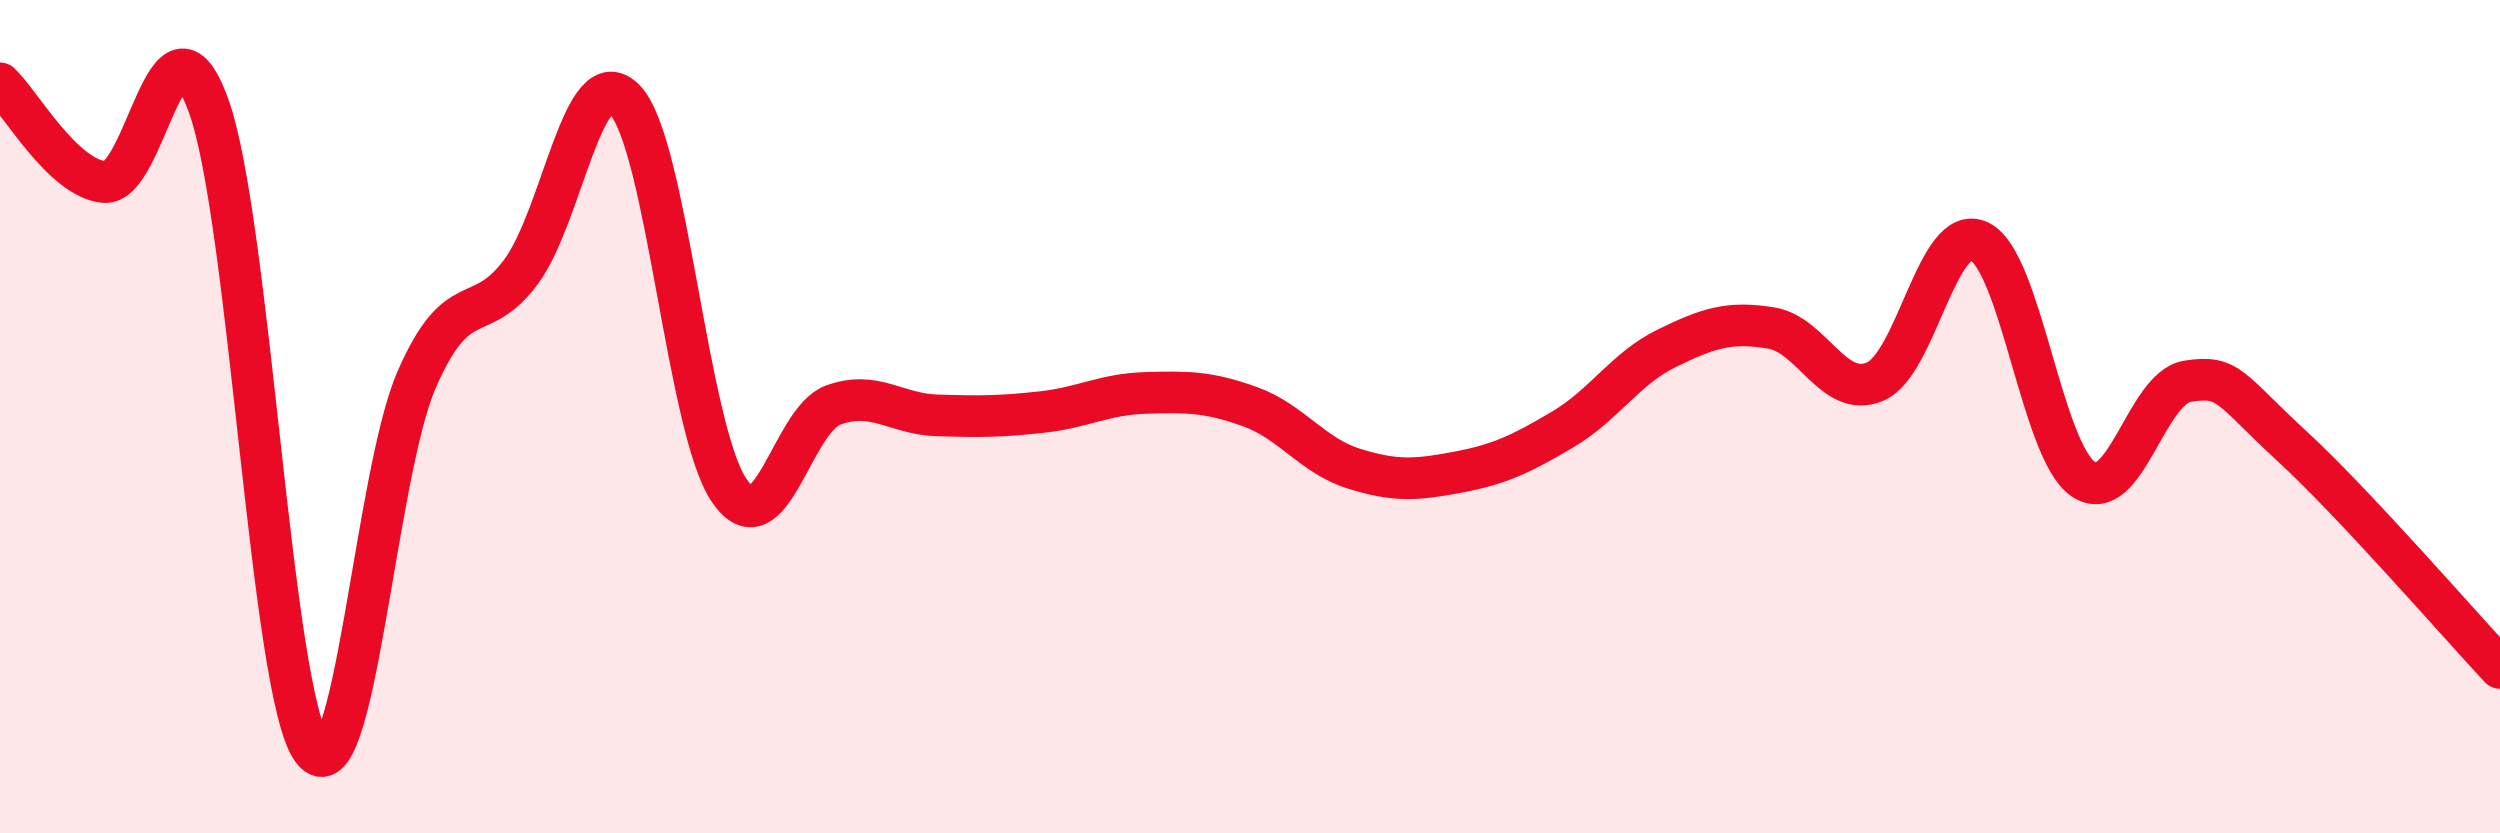 
    <svg width="60" height="20" viewBox="0 0 60 20" xmlns="http://www.w3.org/2000/svg">
      <path
        d="M 0,2 C 0.5,2.47 1.5,4.27 2.5,4.37 C 3.5,4.47 4,-0.21 5,2.52 C 6,5.25 6.5,16.68 7.5,18 C 8.5,19.32 9,11.4 10,9.11 C 11,6.82 11.5,7.87 12.5,6.53 C 13.5,5.19 14,1.35 15,2.4 C 16,3.45 16.5,10.31 17.5,11.77 C 18.5,13.23 19,10.08 20,9.72 C 21,9.36 21.5,9.94 22.5,9.97 C 23.5,10 24,10 25,9.89 C 26,9.78 26.5,9.46 27.5,9.43 C 28.5,9.4 29,9.4 30,9.76 C 31,10.12 31.5,10.94 32.5,11.25 C 33.5,11.56 34,11.52 35,11.33 C 36,11.14 36.5,10.9 37.5,10.31 C 38.5,9.72 39,8.85 40,8.36 C 41,7.87 41.5,7.71 42.5,7.87 C 43.5,8.03 44,9.58 45,9.16 C 46,8.74 46.5,5.32 47.5,5.79 C 48.5,6.26 49,10.83 50,11.5 C 51,12.17 51.5,9.31 52.5,9.15 C 53.5,8.99 53.5,9.32 55,10.7 C 56.5,12.08 59,14.96 60,16.03L60 20L0 20Z"
        fill="#EB0A25"
        opacity="0.1"
        stroke-linecap="round"
        stroke-linejoin="round"
      />
      <path
        d="M 0,2 C 0.5,2.47 1.5,4.27 2.5,4.37 C 3.5,4.47 4,-0.21 5,2.52 C 6,5.25 6.5,16.68 7.5,18 C 8.5,19.32 9,11.4 10,9.11 C 11,6.82 11.5,7.87 12.5,6.53 C 13.5,5.19 14,1.35 15,2.4 C 16,3.45 16.5,10.31 17.5,11.77 C 18.5,13.23 19,10.08 20,9.72 C 21,9.36 21.5,9.94 22.5,9.97 C 23.5,10 24,10 25,9.89 C 26,9.78 26.5,9.46 27.5,9.43 C 28.5,9.4 29,9.4 30,9.76 C 31,10.12 31.5,10.94 32.5,11.25 C 33.5,11.56 34,11.52 35,11.33 C 36,11.14 36.5,10.9 37.5,10.31 C 38.5,9.72 39,8.85 40,8.36 C 41,7.87 41.5,7.71 42.5,7.87 C 43.5,8.03 44,9.58 45,9.16 C 46,8.74 46.5,5.32 47.5,5.79 C 48.5,6.26 49,10.83 50,11.5 C 51,12.17 51.5,9.31 52.5,9.15 C 53.5,8.99 53.5,9.32 55,10.7 C 56.5,12.08 59,14.96 60,16.03"
        stroke="#EB0A25"
        stroke-width="1"
        fill="none"
        stroke-linecap="round"
        stroke-linejoin="round"
      />
    </svg>
  